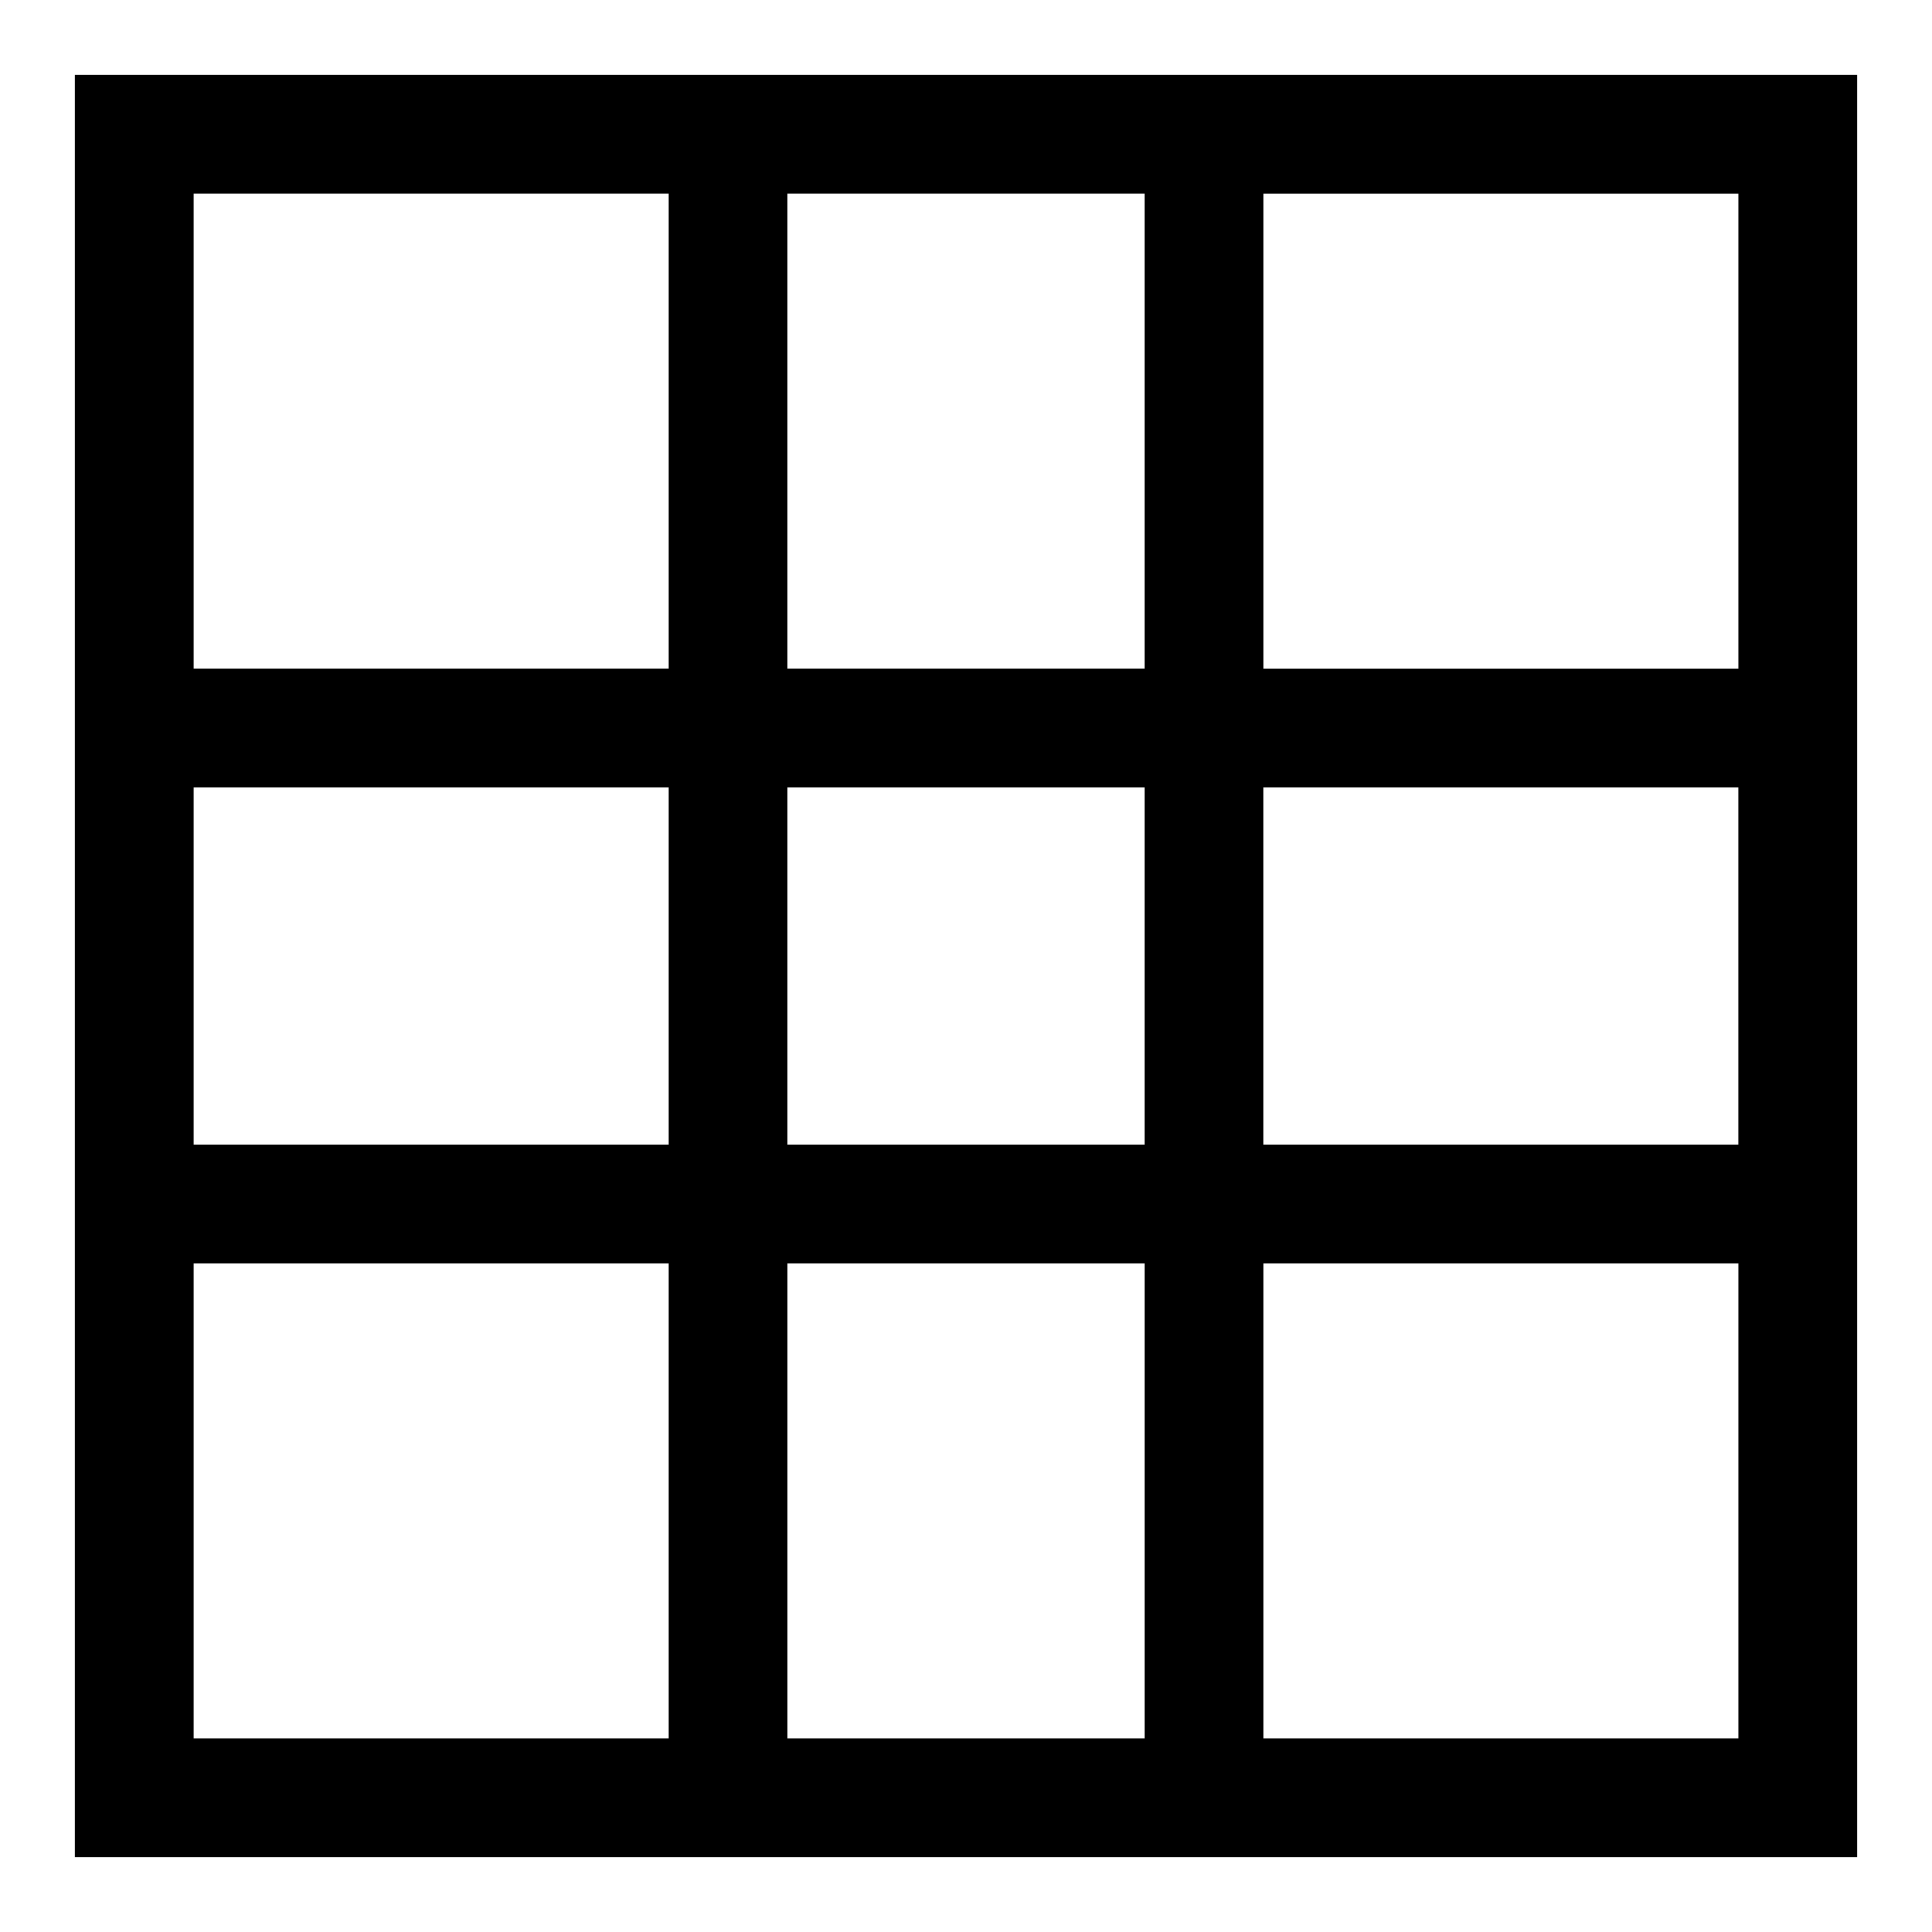 <?xml version="1.0" encoding="UTF-8"?>
<!-- Uploaded to: SVG Repo, www.svgrepo.com, Generator: SVG Repo Mixer Tools -->
<svg fill="#000000" width="800px" height="800px" version="1.1" viewBox="144 144 512 512" xmlns="http://www.w3.org/2000/svg">
 <path d="m478.72 163.84h-314.88v472.32h472.32v-472.32zm-31.488 31.488v125.95h-94.465v-125.95zm0 251.91h-94.465v-94.465h94.465zm31.488-94.465h125.95v94.465h-125.95zm-157.44 94.465h-125.95v-94.465h125.95zm-125.95-251.91h125.95v125.95h-125.95zm0 409.35v-125.95h125.95v125.95zm157.44 0v-125.95h94.465v125.95zm251.91 0h-125.95v-125.95h125.95zm-125.95-283.39v-125.95h125.95v125.95z"/>
</svg>